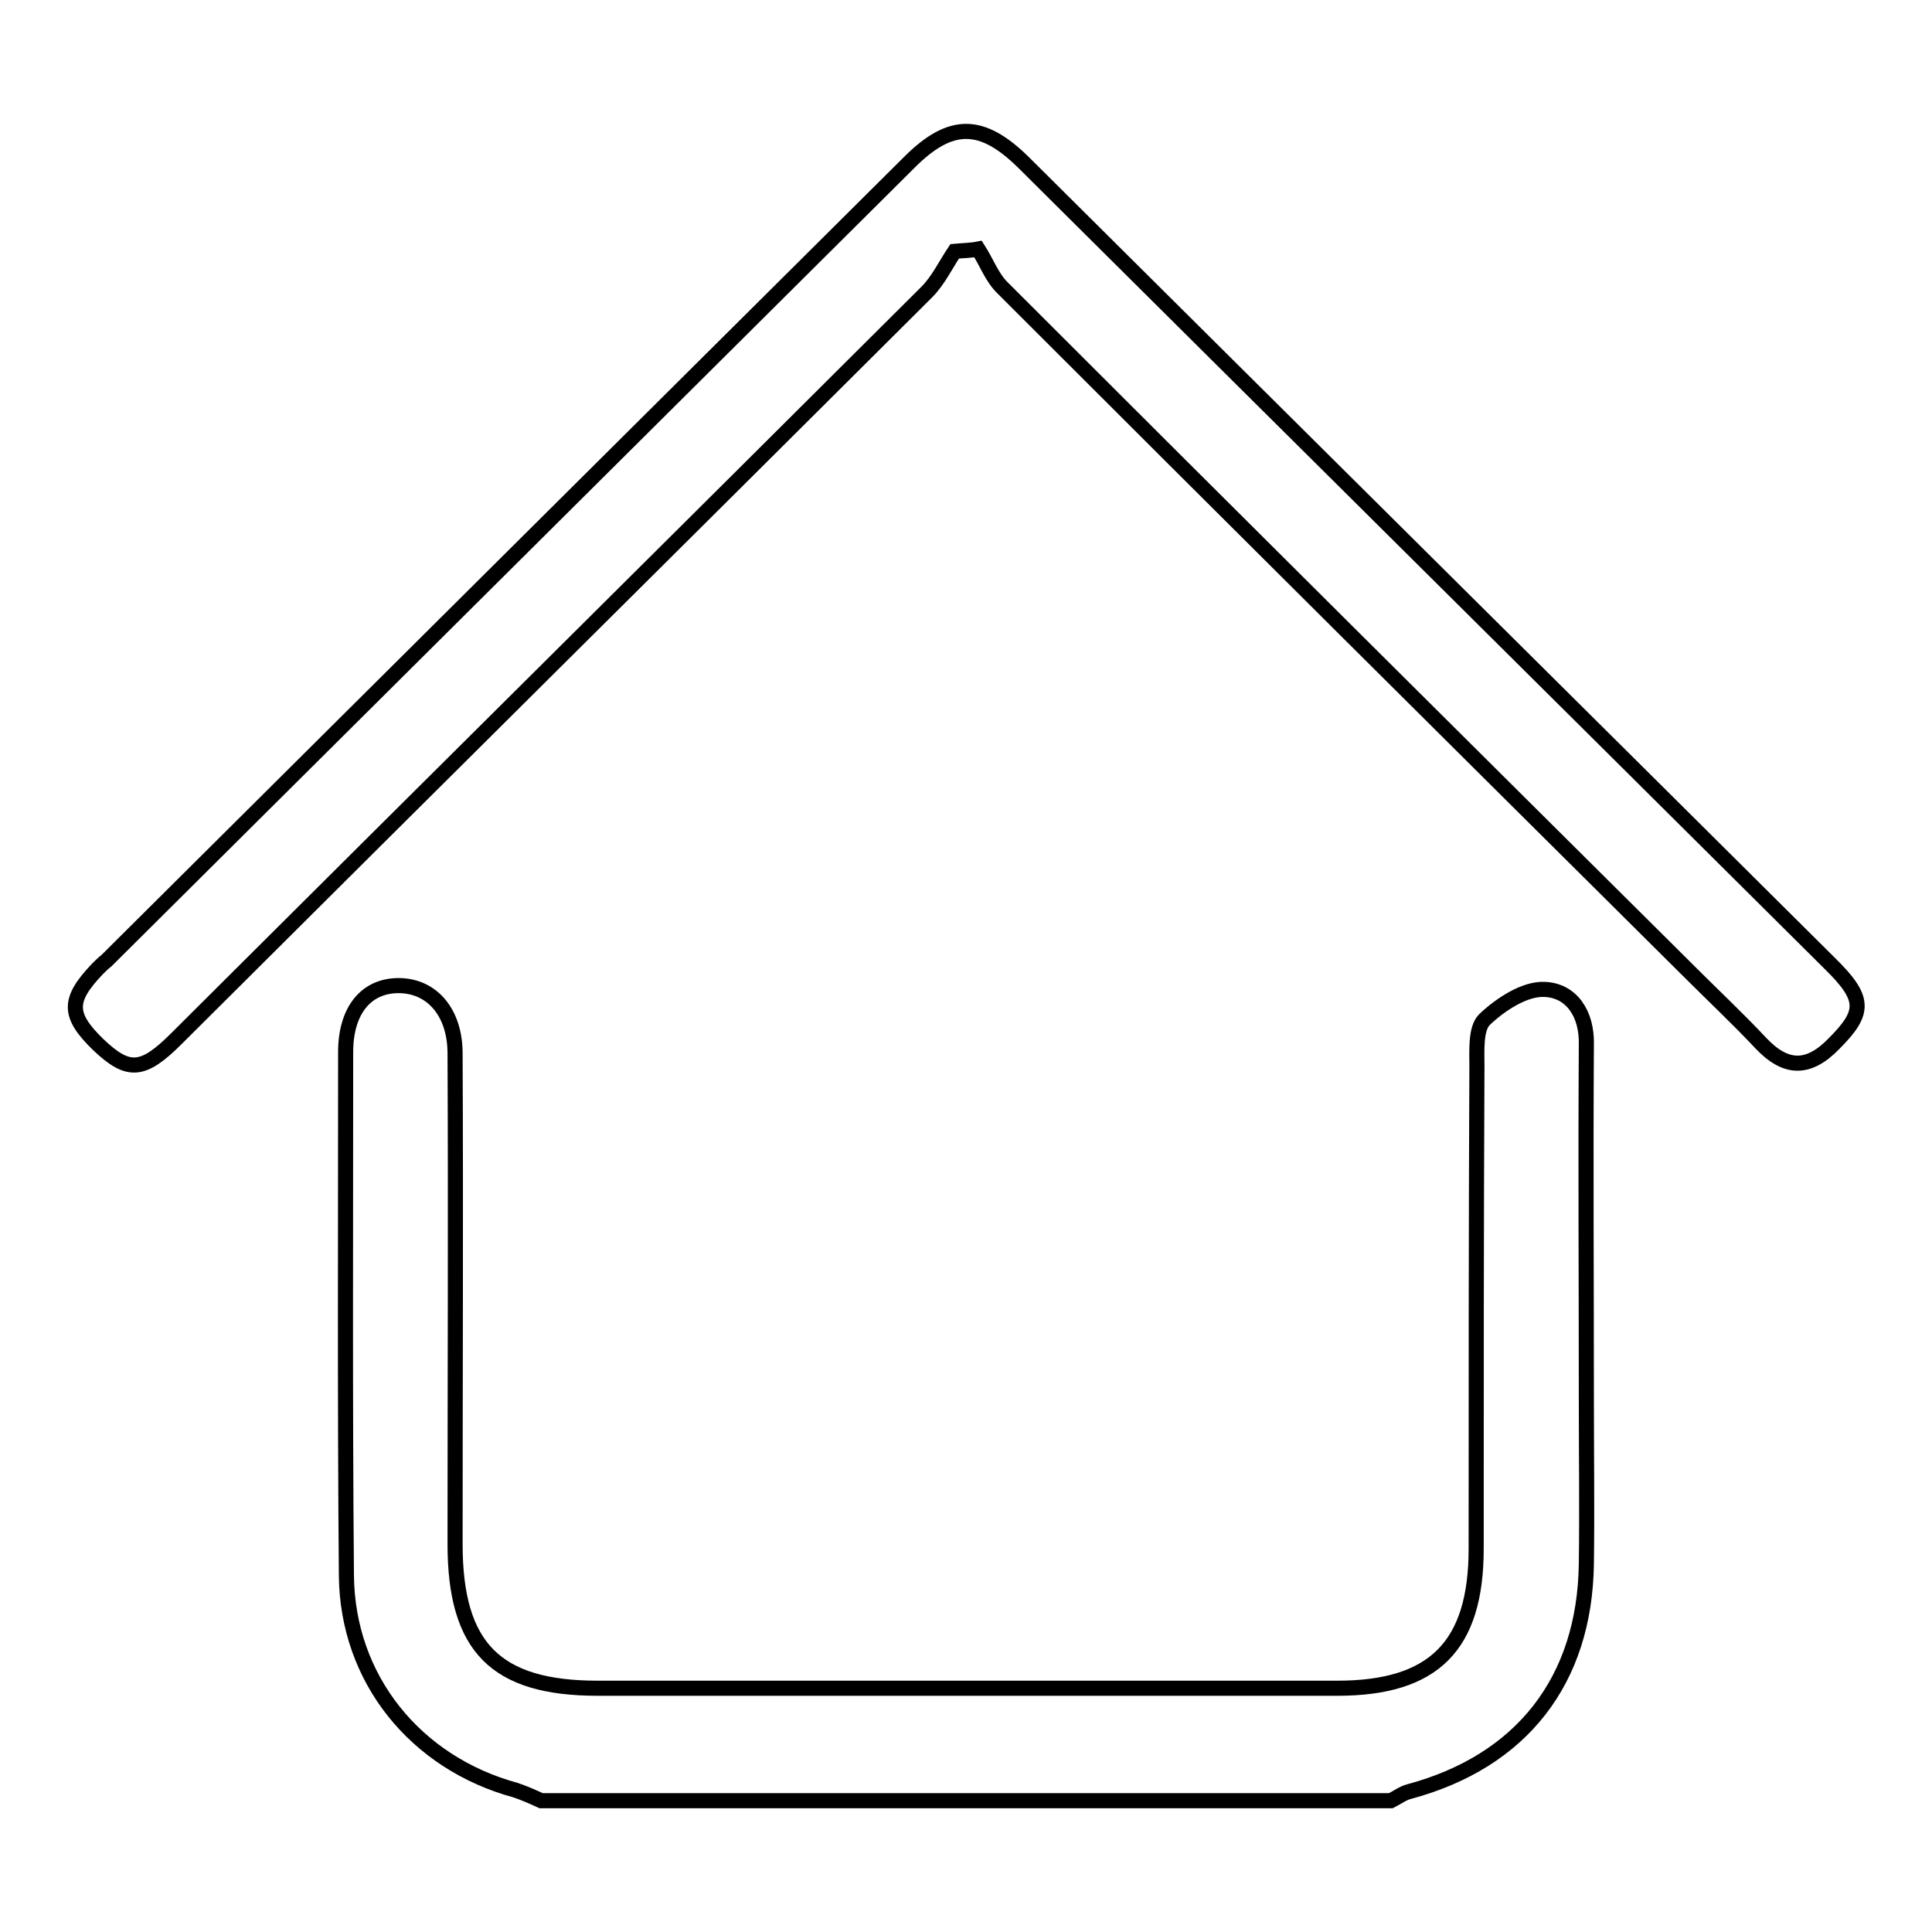 <?xml version="1.0" encoding="utf-8"?>
<!-- Svg Vector Icons : http://www.onlinewebfonts.com/icon -->
<!DOCTYPE svg PUBLIC "-//W3C//DTD SVG 1.1//EN" "http://www.w3.org/Graphics/SVG/1.1/DTD/svg11.dtd">
<svg version="1.1" xmlns="http://www.w3.org/2000/svg" xmlns:xlink="http://www.w3.org/1999/xlink" x="0px" y="0px" viewBox="0 0 256 256" enable-background="new 0 0 256 256" xml:space="preserve">
<g> <path stroke-width="2" fill-opacity="0" stroke="#000000"  d="M71.7,238.6c-1.1-0.5-2.2-1-3.4-1.4c-13.2-3.6-22.3-14.7-22.4-28.5c-0.2-23.1-0.1-46.2-0.1-69.3 c0-5.6,2.8-8.9,7.2-8.8c4.3,0.1,7.3,3.6,7.3,9c0.1,21.7,0,43.3,0,65c0,13.7,5.4,19.1,18.9,19.1c32.7,0,65.3,0,98,0 c12.8,0,18.4-5.6,18.4-18.5c0-21.3,0-42.6,0.1-63.9c0-2.1-0.2-5,1-6.2c2.1-2,5.3-4.1,7.9-4c3.6,0.1,5.7,3.2,5.6,7.3 c-0.1,15.7,0,31.4,0,47.1c0,7.2,0.1,14.4,0,21.7c-0.2,15.5-8.6,26.2-23.5,30.2c-0.8,0.2-1.6,0.8-2.4,1.2 C146.8,238.6,109.2,238.6,71.7,238.6z"/> <path stroke-width="2" fill-opacity="0" stroke="#000000"  d="M126.5,33.3c-1.2,1.8-2.2,3.9-3.7,5.4c-33.1,33-66.3,65.9-99.4,98.9c-4.5,4.5-6.4,4.6-10.4,0.8 c-4-3.9-4-5.9-0.1-10c0.4-0.4,0.8-0.8,1.2-1.1C49.6,92,85,56.8,120.5,21.5c5.5-5.5,9.6-5.4,15.1,0c35.6,35.4,71.2,70.7,106.8,106.1 c4.8,4.7,4.8,6.5,0.6,10.7c-3.4,3.5-6.4,3.4-9.7-0.1c-3-3.2-6.1-6.1-9.2-9.2c-30.5-30.3-60.9-60.5-91.3-90.9 c-1.4-1.4-2.1-3.4-3.2-5.1C128.6,33.2,127.5,33.2,126.5,33.3z"/></g>
</svg>
